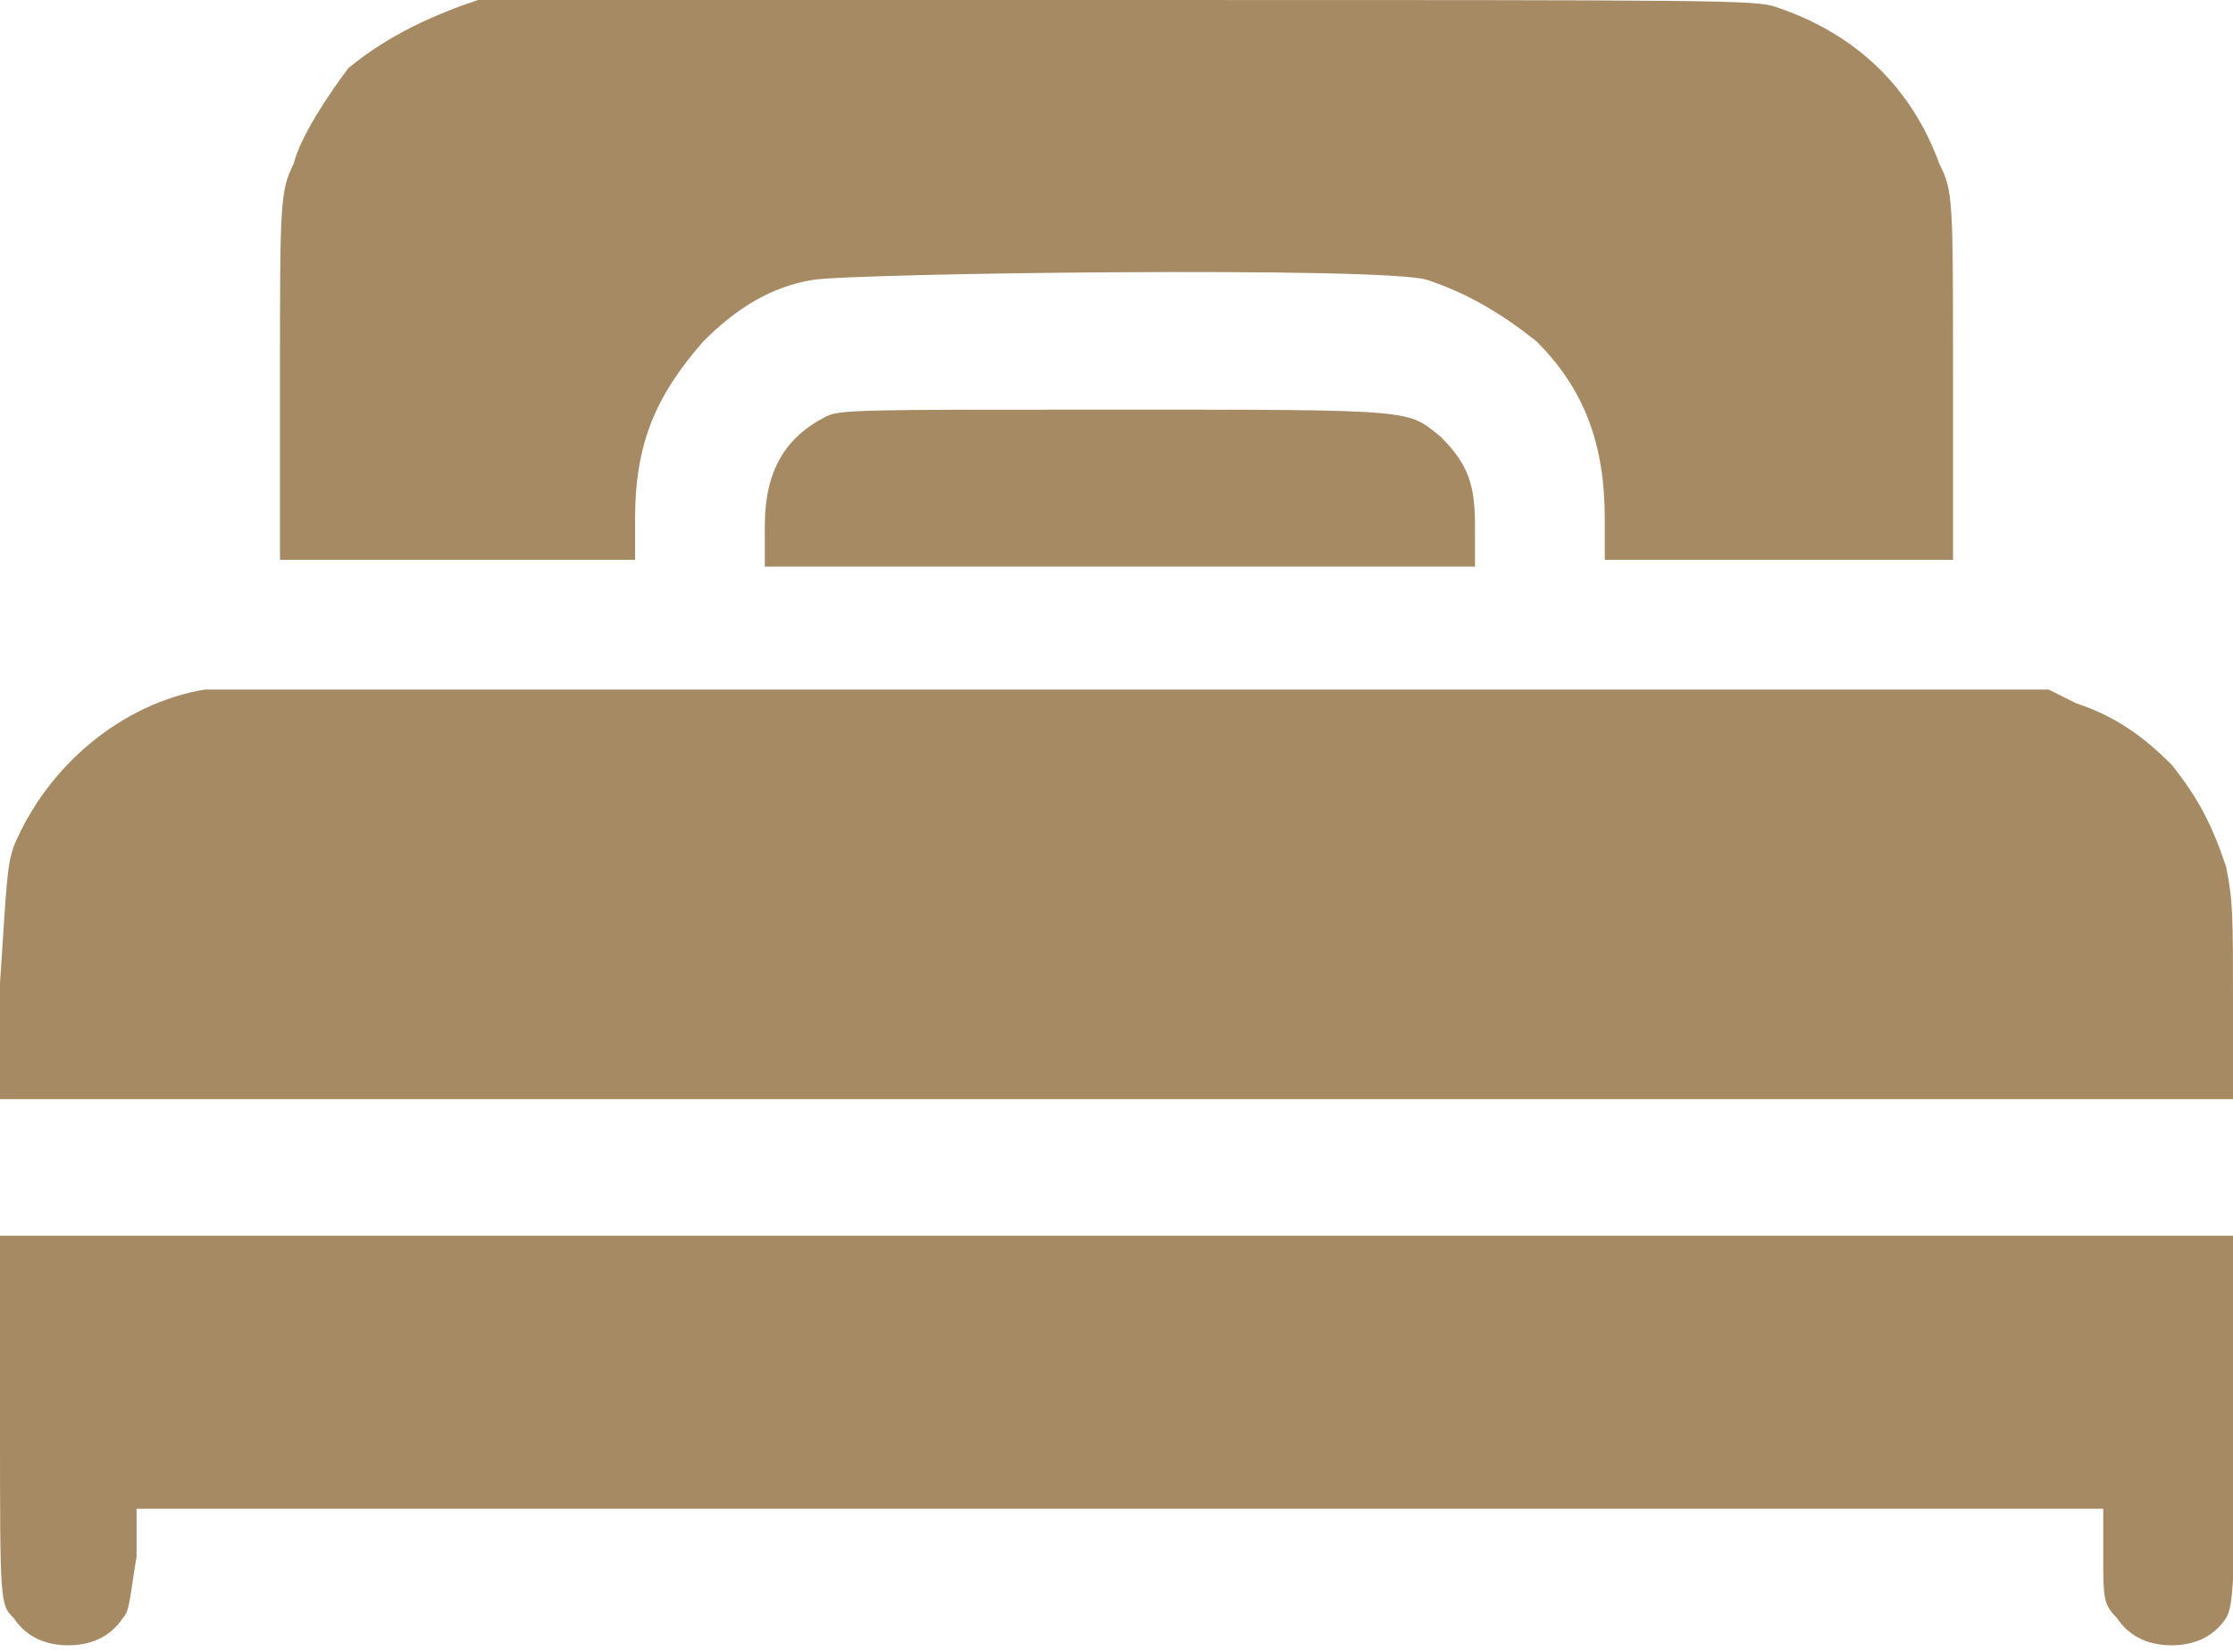 <?xml version="1.0" encoding="utf-8"?>
<!-- Generator: Adobe Illustrator 21.1.0, SVG Export Plug-In . SVG Version: 6.00 Build 0)  -->
<svg version="1.1" id="Layer_1" xmlns="http://www.w3.org/2000/svg" xmlns:xlink="http://www.w3.org/1999/xlink" x="0px" y="0px"
	 width="32.7px" height="24.2px" viewBox="0 0 32.7 24.2" style="enable-background:new 0 0 32.7 24.2;" xml:space="preserve">
<style type="text/css">
	.st0{fill:#A68A64;}
</style>
<g>
	<g>
		<path class="st0" d="M9.3,8.3V7.6c0-1.1,0.3-1.8,1-2.6c0.5-0.5,1-0.8,1.6-0.9c0.6-0.1,8.4-0.2,9,0c0.6,0.2,1.1,0.5,1.6,0.9
			c0.7,0.7,1,1.5,1,2.6v0.6H26h2.6l0-2.7c0-2.6,0-2.7-0.2-3.1C28,1.3,27.2,0.5,26,0.1C25.7,0,25.2,0,16.5,0c-5,0-9.3,0-9.5,0
			C6.4,0.2,5.7,0.5,5.1,1C4.8,1.4,4.4,2,4.3,2.4C4.1,2.8,4.1,3,4.1,5.5l0,2.7h2.6H9.3z M16.3,6c-3.7,0-4,0-4.2,0.1
			c-0.6,0.3-0.9,0.8-0.9,1.6v0.6h5.2h5.2V7.7c0-0.6-0.1-0.9-0.5-1.3C20.6,6,20.8,6,16.3,6z M32.7,16.2v-1.5c0-1.3,0-1.5-0.1-2
			c-0.2-0.6-0.4-1-0.8-1.5c-0.4-0.4-0.8-0.7-1.4-0.9l-0.4-0.2l-13.4,0c-7.4,0-13.5,0-13.6,0c-1.2,0.2-2.3,1.1-2.8,2.3
			c-0.1,0.3-0.1,0.5-0.2,2l0,1.7h16.3H32.7z M16.3,18.1H0l0,2.7c0,2.7,0,2.7,0.2,2.9c0.2,0.3,0.5,0.4,0.8,0.4s0.6-0.1,0.8-0.4
			c0.1-0.1,0.1-0.3,0.2-0.9l0-0.7h14.4h14.4l0,0.7c0,0.6,0,0.7,0.2,0.9c0.2,0.3,0.5,0.4,0.8,0.4s0.6-0.1,0.8-0.4
			c0.1-0.2,0.1-0.3,0.2-2.9l0-2.7H16.3z"/>
	</g>
</g>
</svg>
